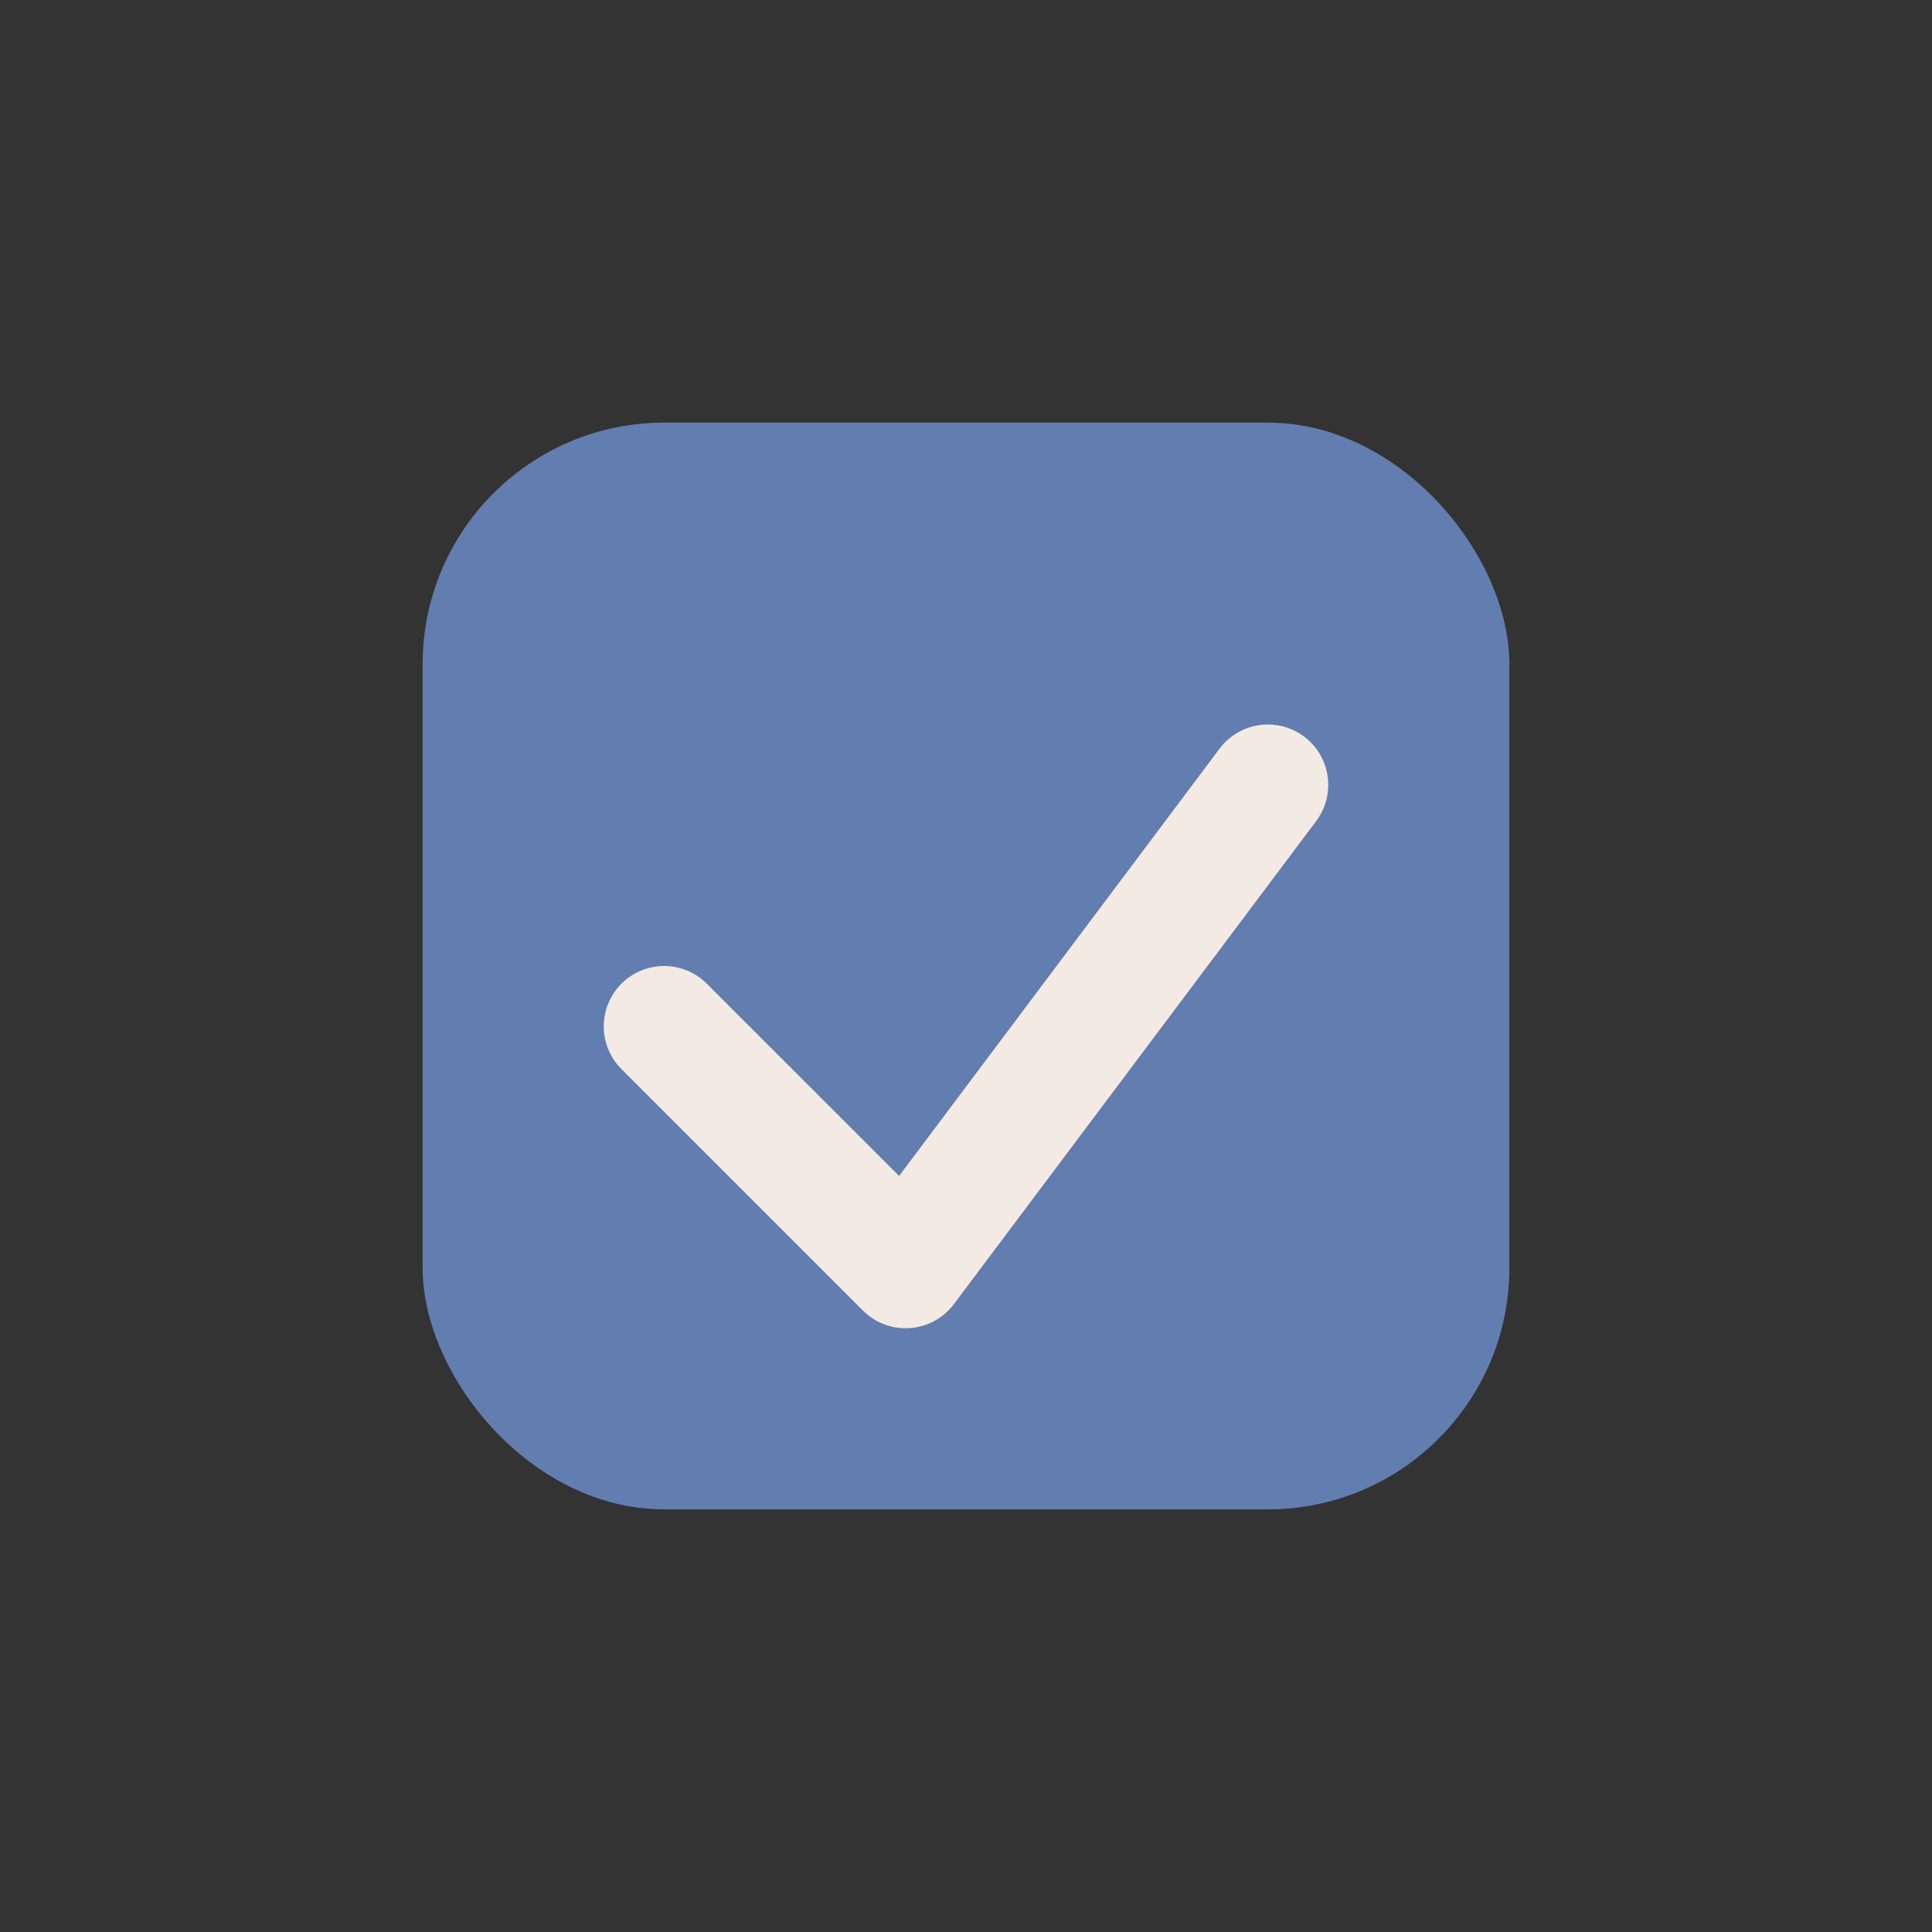 <?xml version="1.0" encoding="UTF-8"?>
<svg xmlns="http://www.w3.org/2000/svg" width="32" height="32" viewBox="0 0 32 32"><rect x="0" y="0" width="32" height="32" fill="#333333" stroke="none"/><rect x="7" y="7" width="18" height="18" rx="4" fill="#627DAF"/><path d="M11 17l4 4 6-8" stroke="#F3EAE3" stroke-width="2" fill="none" stroke-linecap="round" stroke-linejoin="round"/></svg>
